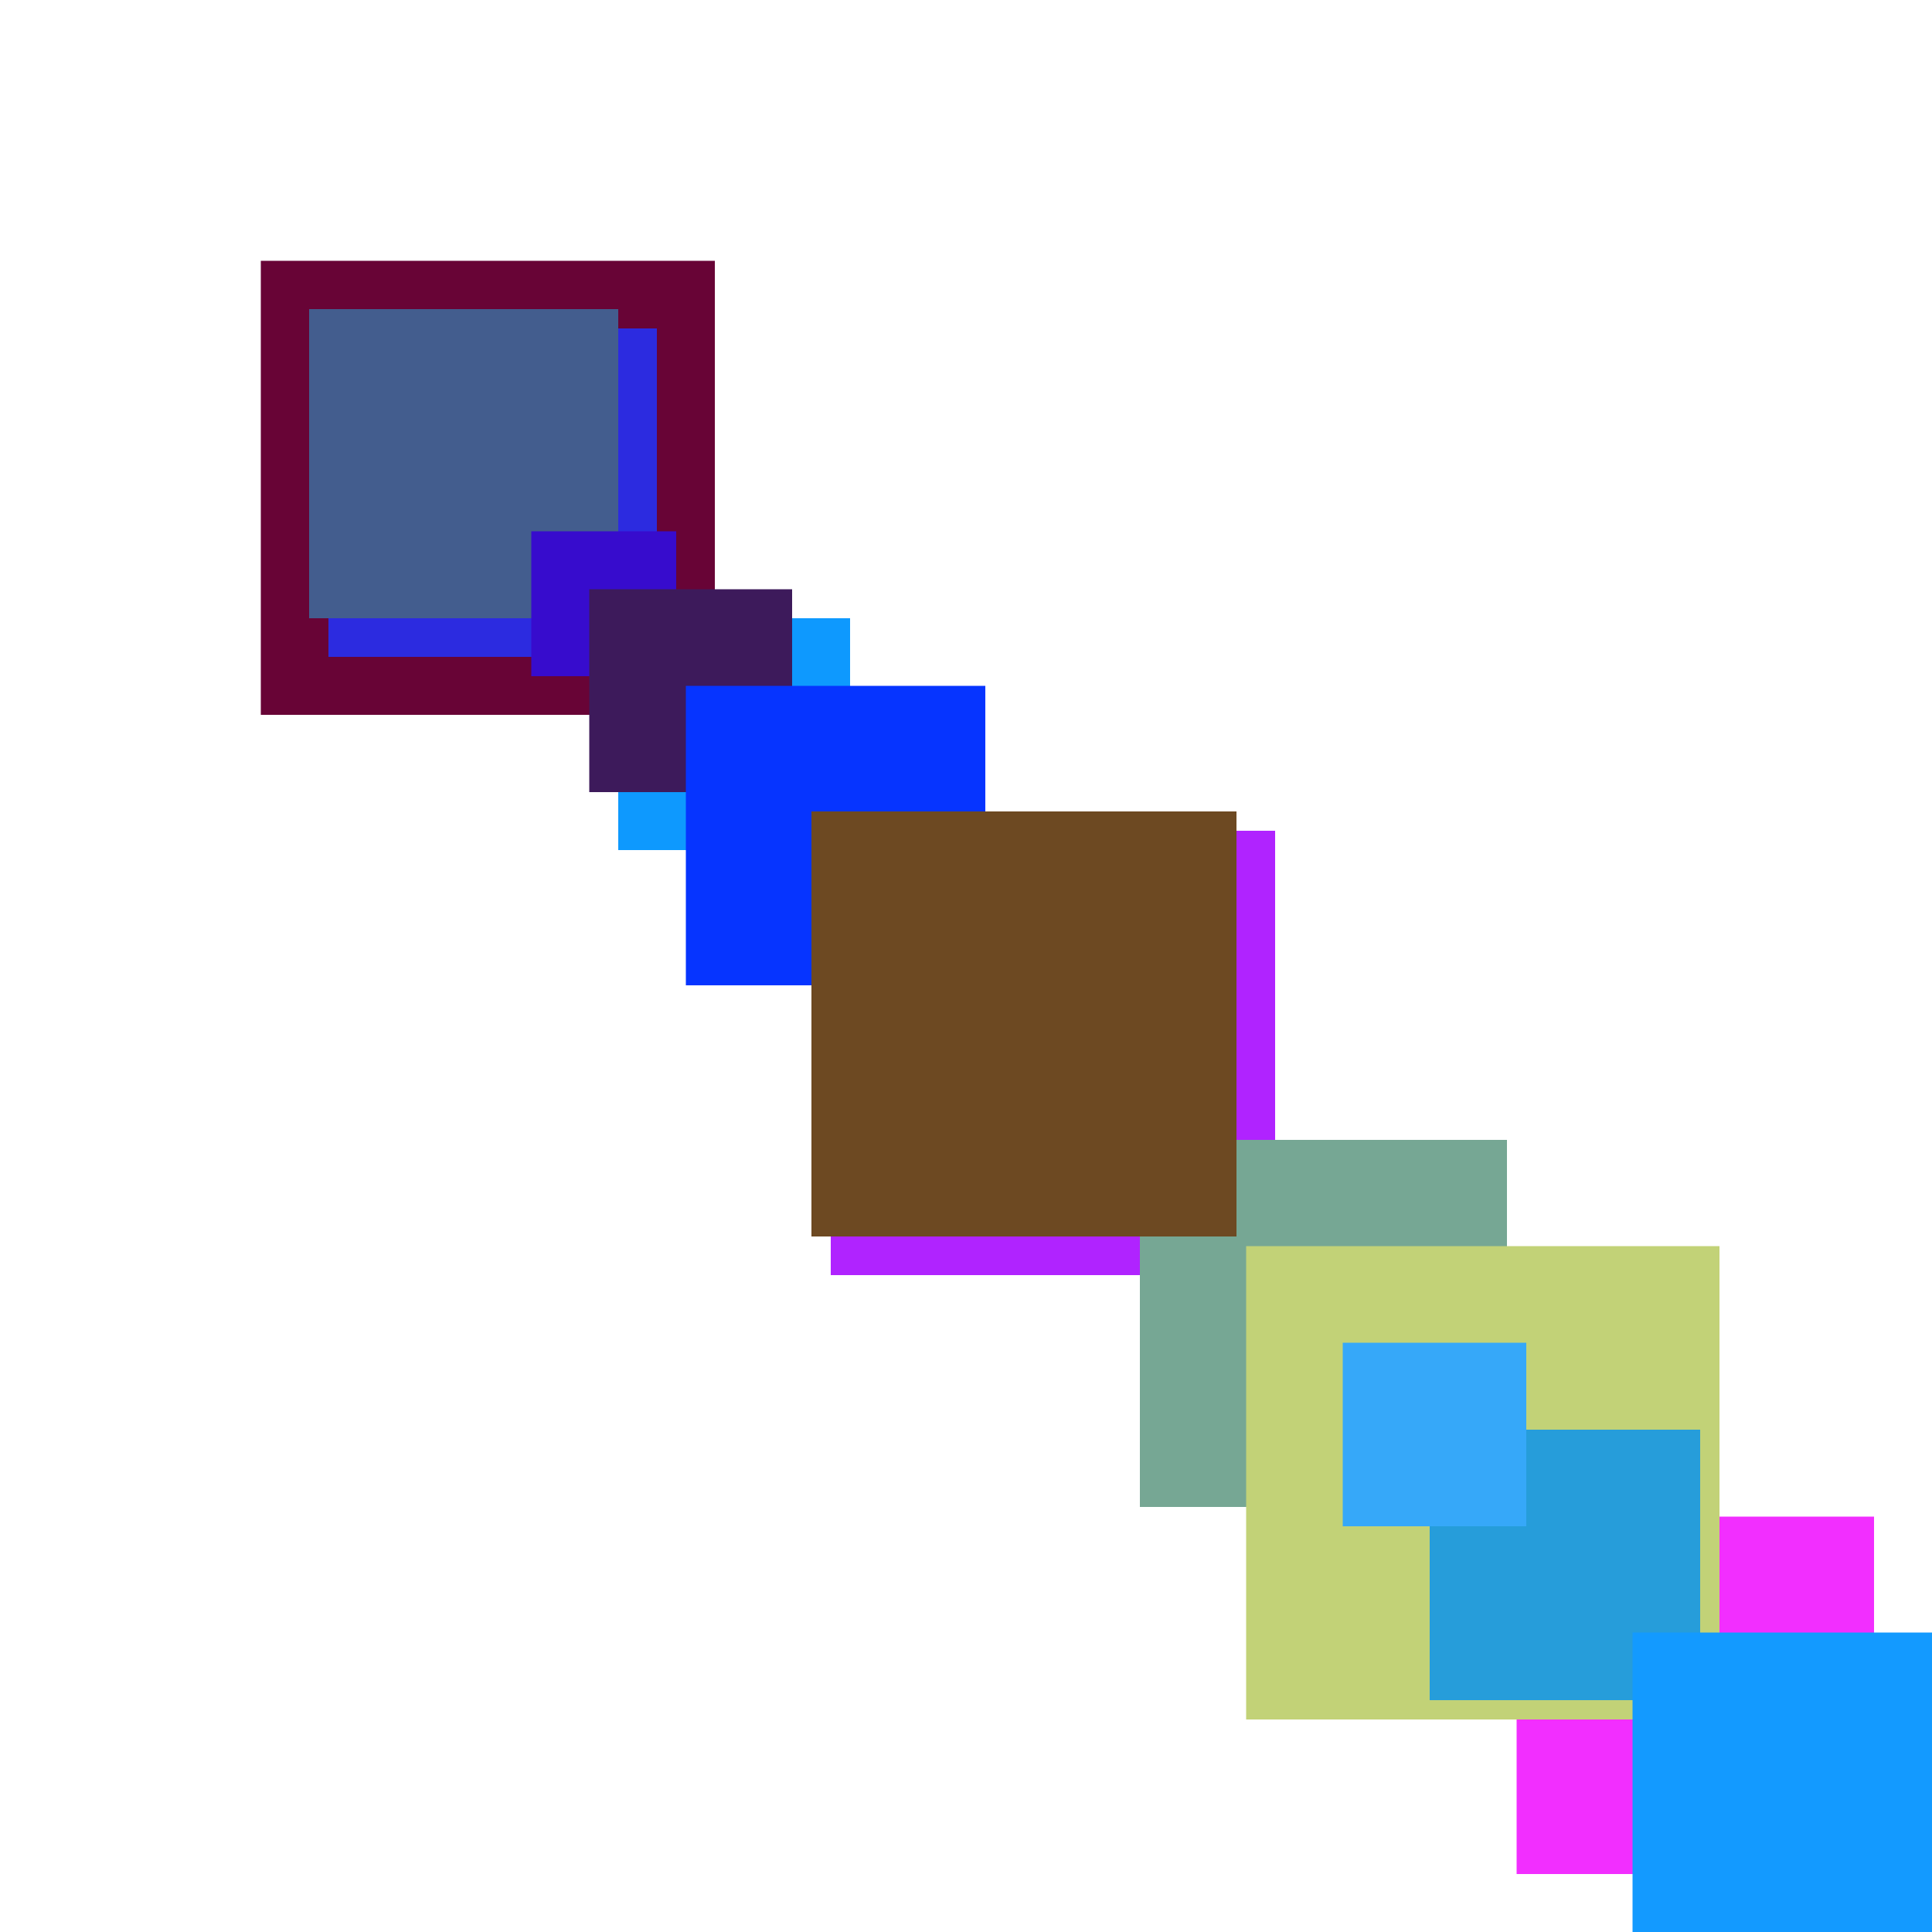 <svg xmlns="http://www.w3.org/2000/svg" viewBox="0 0 200 200"><rect x="27" y="27" width="47" height="47" fill="rgb(104,4,54)"><animate attributeName="opacity" values="1;0.5;1" dur="1857ms" repeatCount="indefinite" begin="1357ms" /></rect><rect x="34" y="34" width="34" height="34" fill="rgb(44,43,224)"><animate attributeName="opacity" values="1;0.5;1" dur="1884ms" repeatCount="indefinite" begin="1384ms" /></rect><rect x="157" y="157" width="37" height="37" fill="rgb(242,46,347)"><animate attributeName="opacity" values="1;0.5;1" dur="2167ms" repeatCount="indefinite" begin="1667ms" /></rect><rect x="32" y="32" width="32" height="32" fill="rgb(67,93,142)"><animate attributeName="opacity" values="1;0.5;1" dur="1802ms" repeatCount="indefinite" begin="1302ms" /></rect><rect x="146" y="146" width="26" height="26" fill="rgb(251,71,176)"><animate attributeName="opacity" values="1;0.5;1" dur="1916ms" repeatCount="indefinite" begin="1416ms" /></rect><rect x="55" y="55" width="15" height="15" fill="rgb(55,12,205)"><animate attributeName="opacity" values="1;0.5;1" dur="705ms" repeatCount="indefinite" begin="205ms" /></rect><rect x="64" y="64" width="24" height="24" fill="rgb(14,153,254)"><animate attributeName="opacity" values="1;0.5;1" dur="1274ms" repeatCount="indefinite" begin="774ms" /></rect><rect x="86" y="86" width="46" height="46" fill="rgb(176,35,356)"><animate attributeName="opacity" values="1;0.5;1" dur="1456ms" repeatCount="indefinite" begin="956ms" /></rect><rect x="118" y="118" width="38" height="38" fill="rgb(118,167,148)"><animate attributeName="opacity" values="1;0.5;1" dur="2208ms" repeatCount="indefinite" begin="1708ms" /></rect><rect x="61" y="61" width="21" height="21" fill="rgb(61,26,91)"><animate attributeName="opacity" values="1;0.5;1" dur="1031ms" repeatCount="indefinite" begin="531ms" /></rect><rect x="71" y="71" width="31" height="31" fill="rgb(6,52,261)"><animate attributeName="opacity" values="1;0.5;1" dur="1441ms" repeatCount="indefinite" begin="941ms" /></rect><rect x="84" y="84" width="44" height="44" fill="rgb(109,73,34)"><animate attributeName="opacity" values="1;0.5;1" dur="734ms" repeatCount="indefinite" begin="234ms" /></rect><rect x="129" y="129" width="49" height="49" fill="rgb(194,210,119)"><animate attributeName="opacity" values="1;0.5;1" dur="1259ms" repeatCount="indefinite" begin="759ms" /></rect><rect x="148" y="148" width="28" height="28" fill="rgb(38,157,218)"><animate attributeName="opacity" values="1;0.5;1" dur="1358ms" repeatCount="indefinite" begin="858ms" /></rect><rect x="139" y="139" width="19" height="19" fill="rgb(54,168,249)"><animate attributeName="opacity" values="1;0.5;1" dur="629ms" repeatCount="indefinite" begin="129ms" /></rect><rect x="169" y="169" width="49" height="49" fill="rgb(19,154,319)"><animate attributeName="opacity" values="1;0.5;1" dur="1619ms" repeatCount="indefinite" begin="1119ms" /></rect></svg>